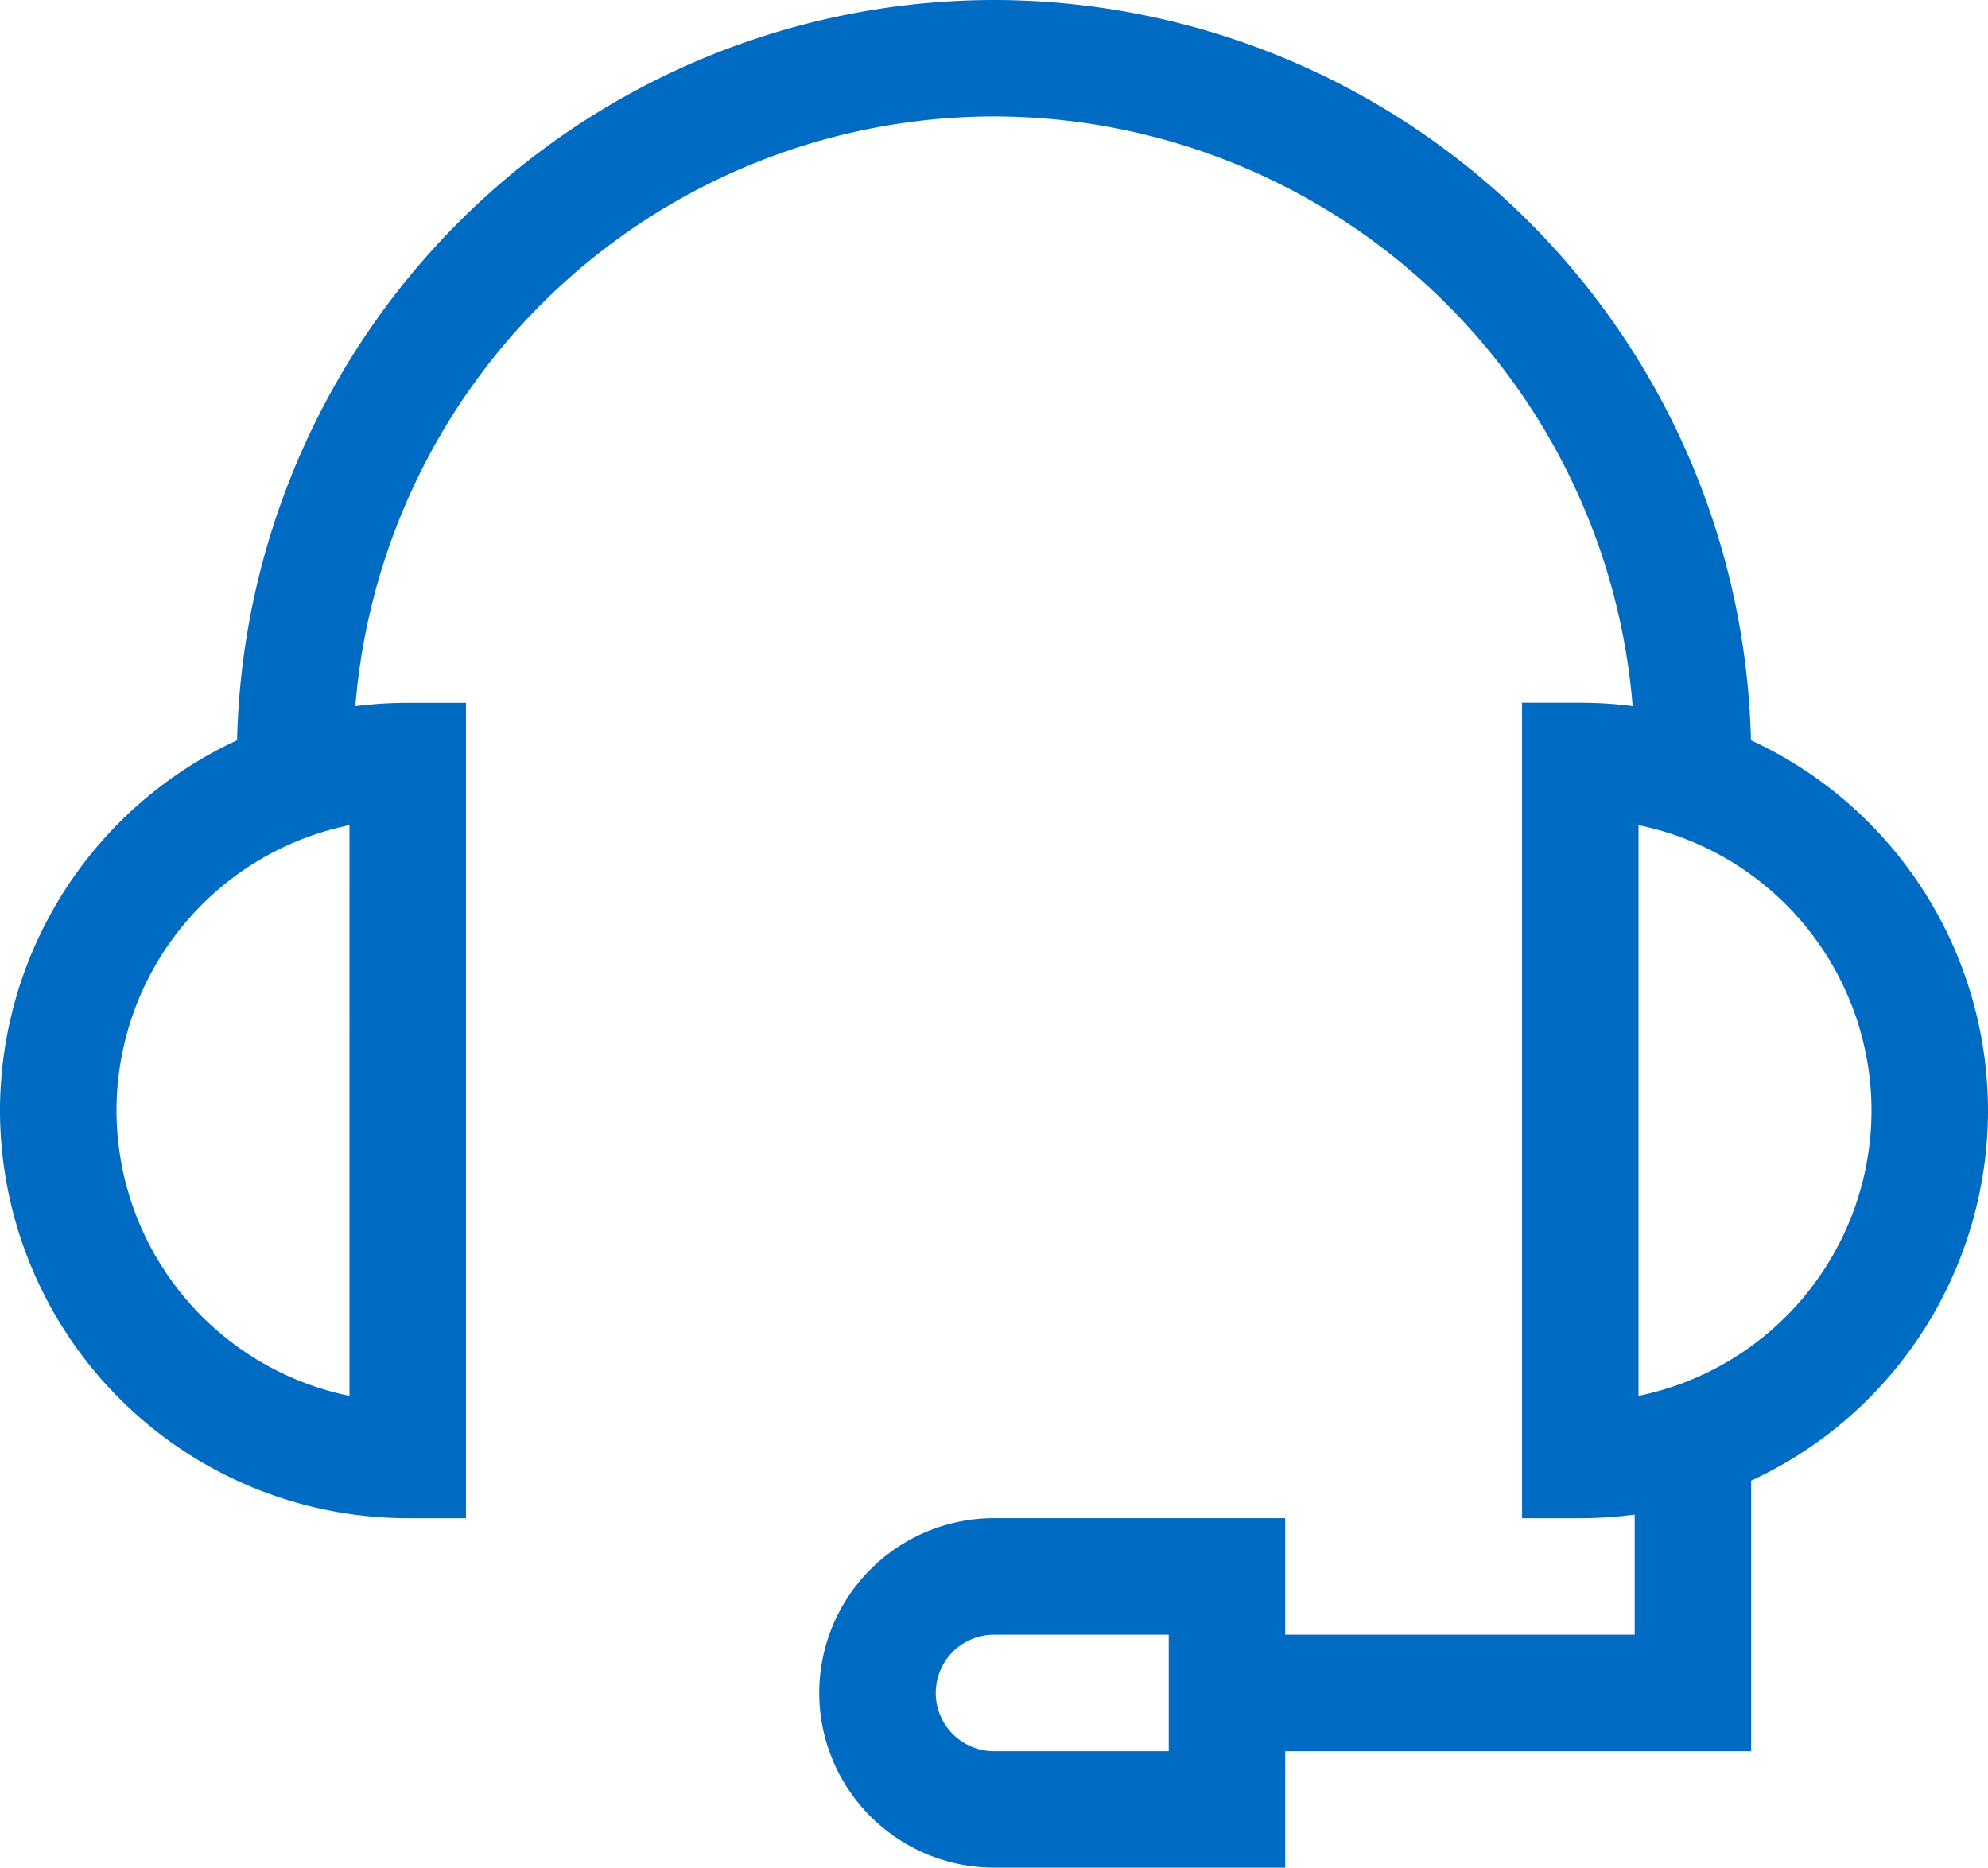 <svg xmlns="http://www.w3.org/2000/svg" xmlns:xlink="http://www.w3.org/1999/xlink" viewBox="0 0 48 45.094">
  <defs>
    <style>
      .cls-1 {
        fill: #006bc2;
      }

      .cls-2 {
        clip-path: url(#clip-path);
      }
    </style>
    <clipPath id="clip-path">
      <path id="Path_191" data-name="Path 191" class="cls-1" d="M0-91.534H48V-46.44H0Z" transform="translate(0 91.534)"/>
    </clipPath>
  </defs>
  <g id="Group_298" data-name="Group 298" class="cls-2">
    <g id="Group_297" data-name="Group 297" transform="translate(0 0)">
      <path id="Path_190" data-name="Path 190" class="cls-1" d="M-40.744-34.709v-13.78a7.044,7.044,0,0,1,5.625,6.89,7.044,7.044,0,0,1-5.625,6.89M-52.087-26.13h-4.219a1.408,1.408,0,0,1-1.406-1.407,1.407,1.407,0,0,1,1.406-1.406h4.219Zm-19.781-8.579a7.043,7.043,0,0,1-5.625-6.89,7.043,7.043,0,0,1,5.625-6.89ZM-38.03-50.538A18.3,18.3,0,0,0-56.306-68.411,18.3,18.3,0,0,0-74.582-50.538,9.857,9.857,0,0,0-80.306-41.6a9.855,9.855,0,0,0,9.844,9.844h1.407V-51.442h-1.407a9.9,9.9,0,0,0-1.264.081A15.49,15.49,0,0,1-56.306-65.6a15.489,15.489,0,0,1,15.42,14.237,9.9,9.9,0,0,0-1.263-.081h-1.407v19.688h1.407a9.947,9.947,0,0,0,1.312-.088v2.9h-8.438v-2.813h-7.032a4.223,4.223,0,0,0-4.219,4.219,4.224,4.224,0,0,0,4.219,4.219h7.032V-26.13h11.25v-6.532A9.856,9.856,0,0,0-32.306-41.6a9.857,9.857,0,0,0-5.724-8.939" transform="translate(80.306 68.411)"/>
    </g>
  </g>
</svg>
